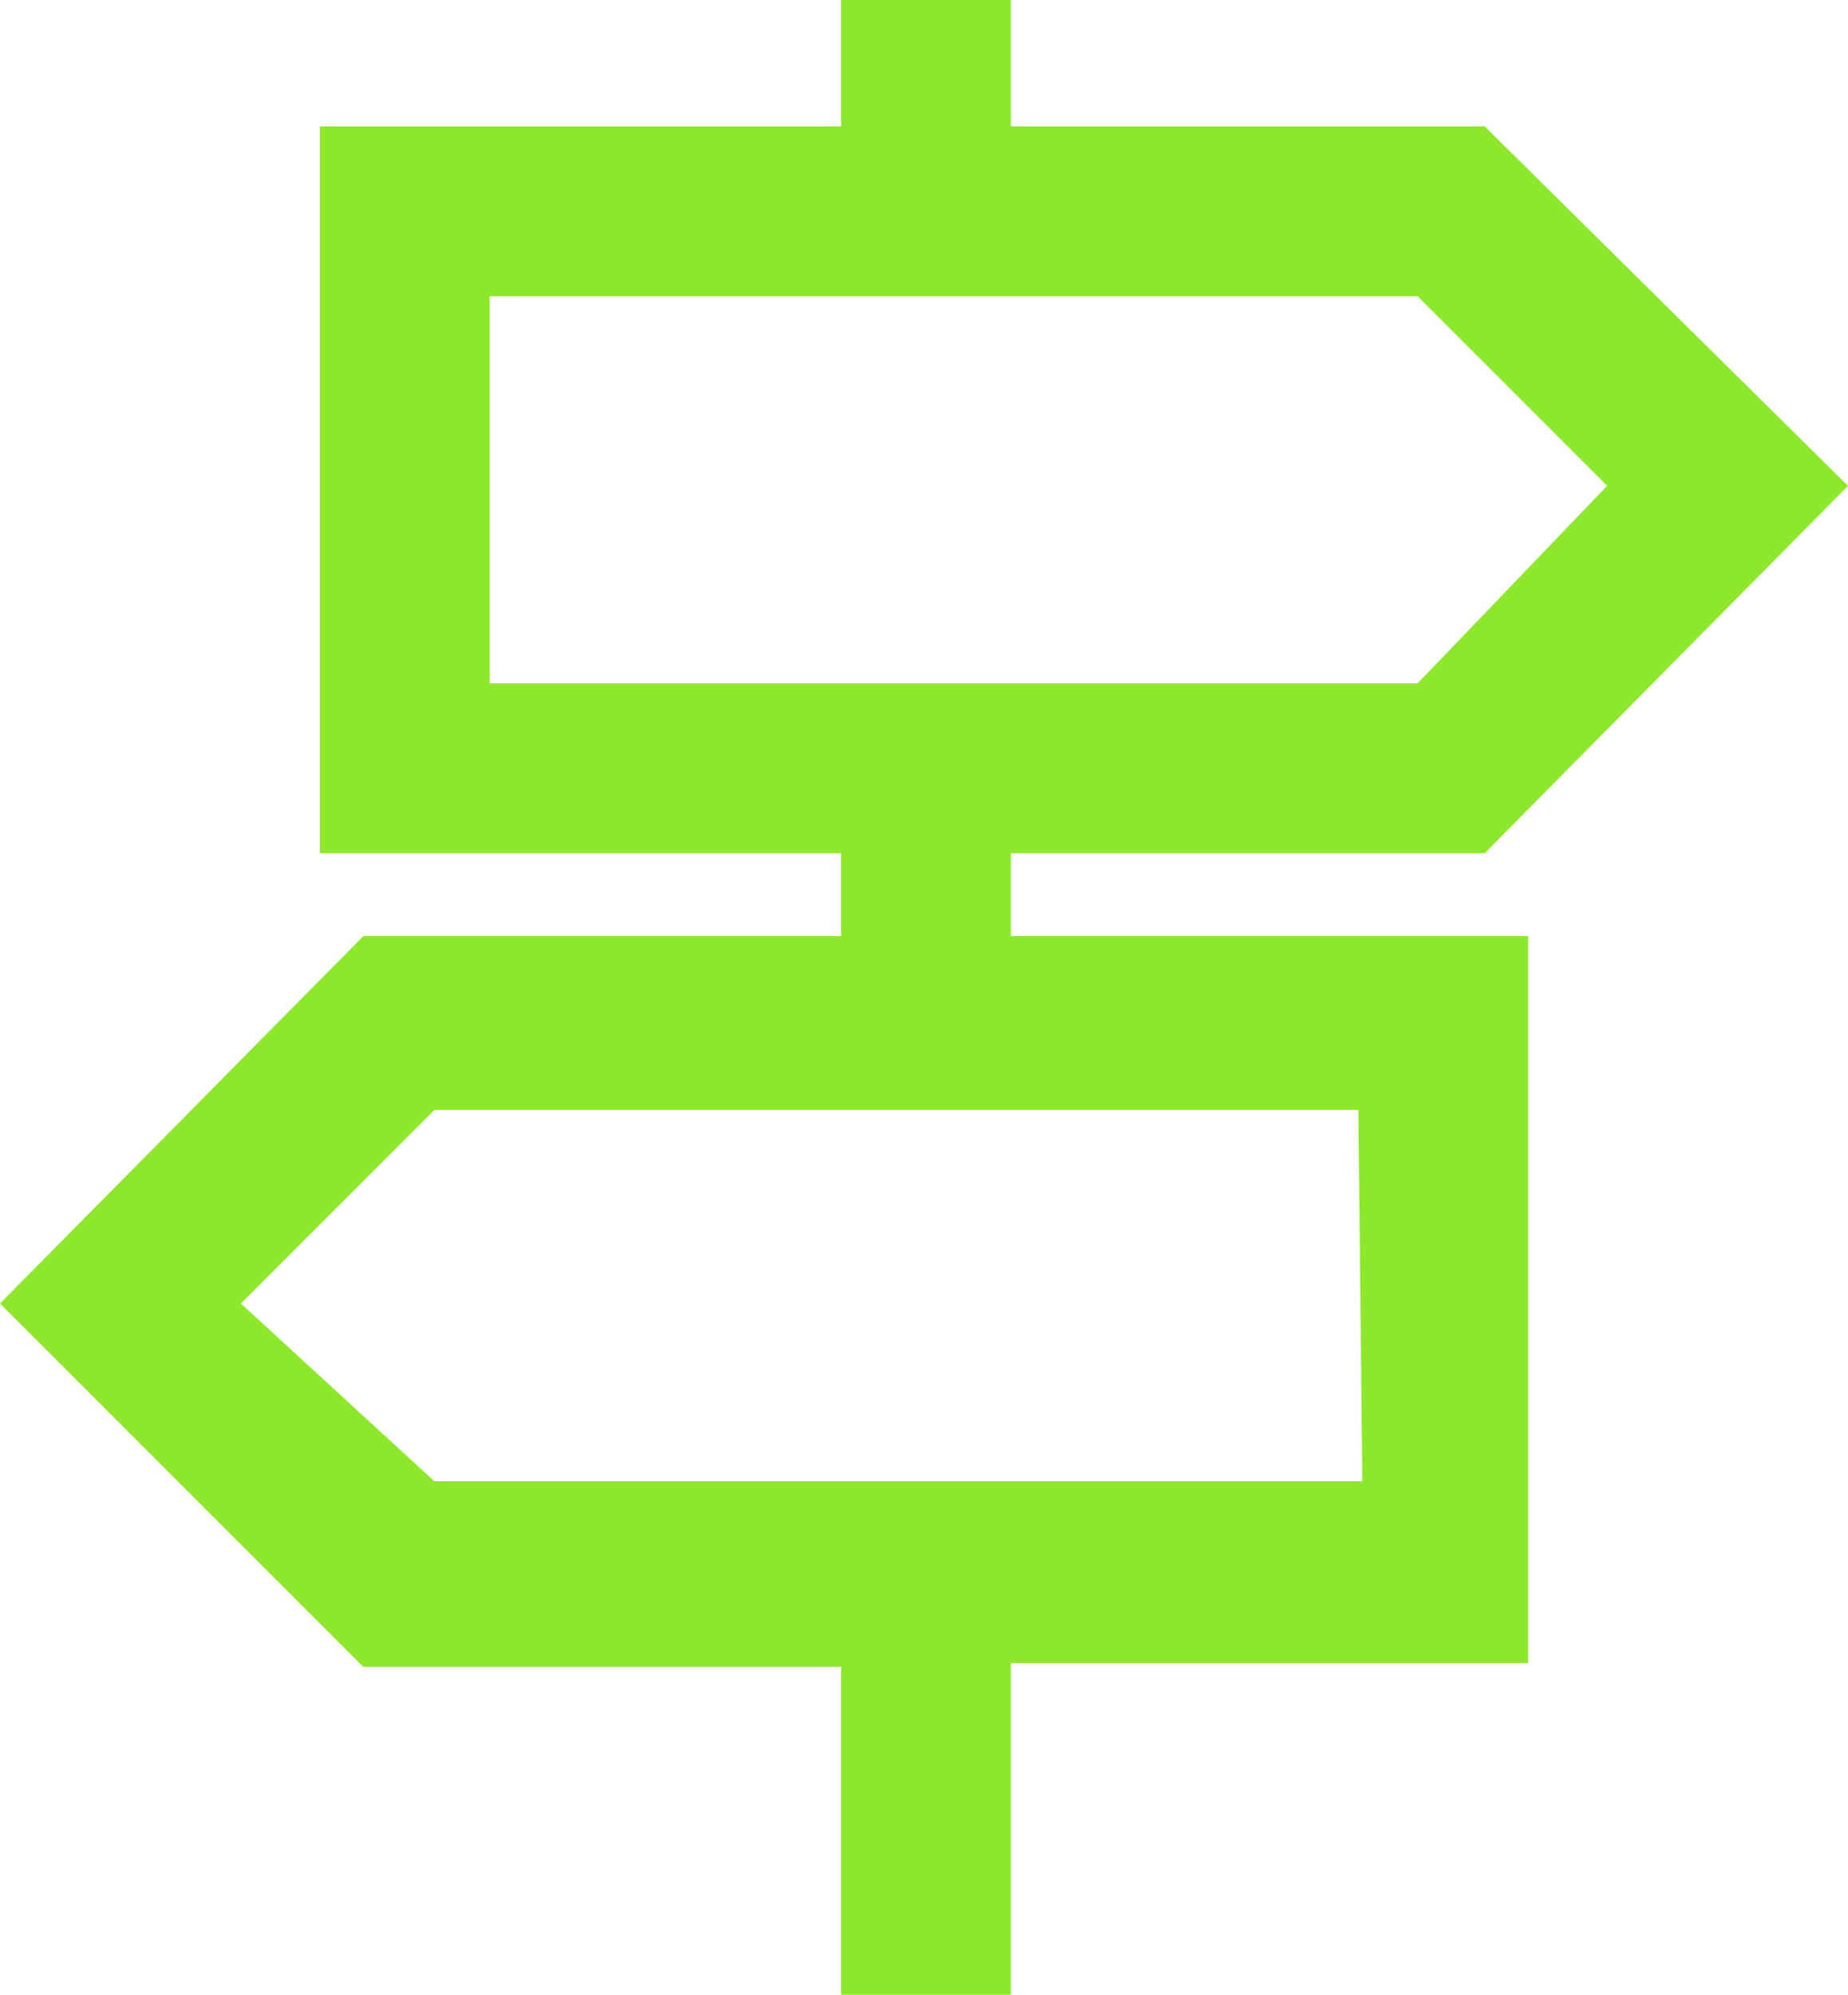 <svg xmlns="http://www.w3.org/2000/svg" width="4.68" height="5.05" viewBox="0 0 4.68 5.05"><defs><style>.a{fill:#8de82c;fill-rule:evenodd;}</style></defs><title>sec_1_cont_c_item_t_img2</title><path class="a" d="M.92,2.37,0,3.3l.92.92H2.13v.83h.43V4.21H3.87V2.37H2.56V2.16h1.2l.92-.93L3.76.32H2.56V0H2.13V.32H.81V2.16H2.13v.21ZM1.24.75H3.59l.48.48-.48.5H1.24v-1Zm2.21,3H1.1L.61,3.3l.49-.49H3.44Z"/></svg>